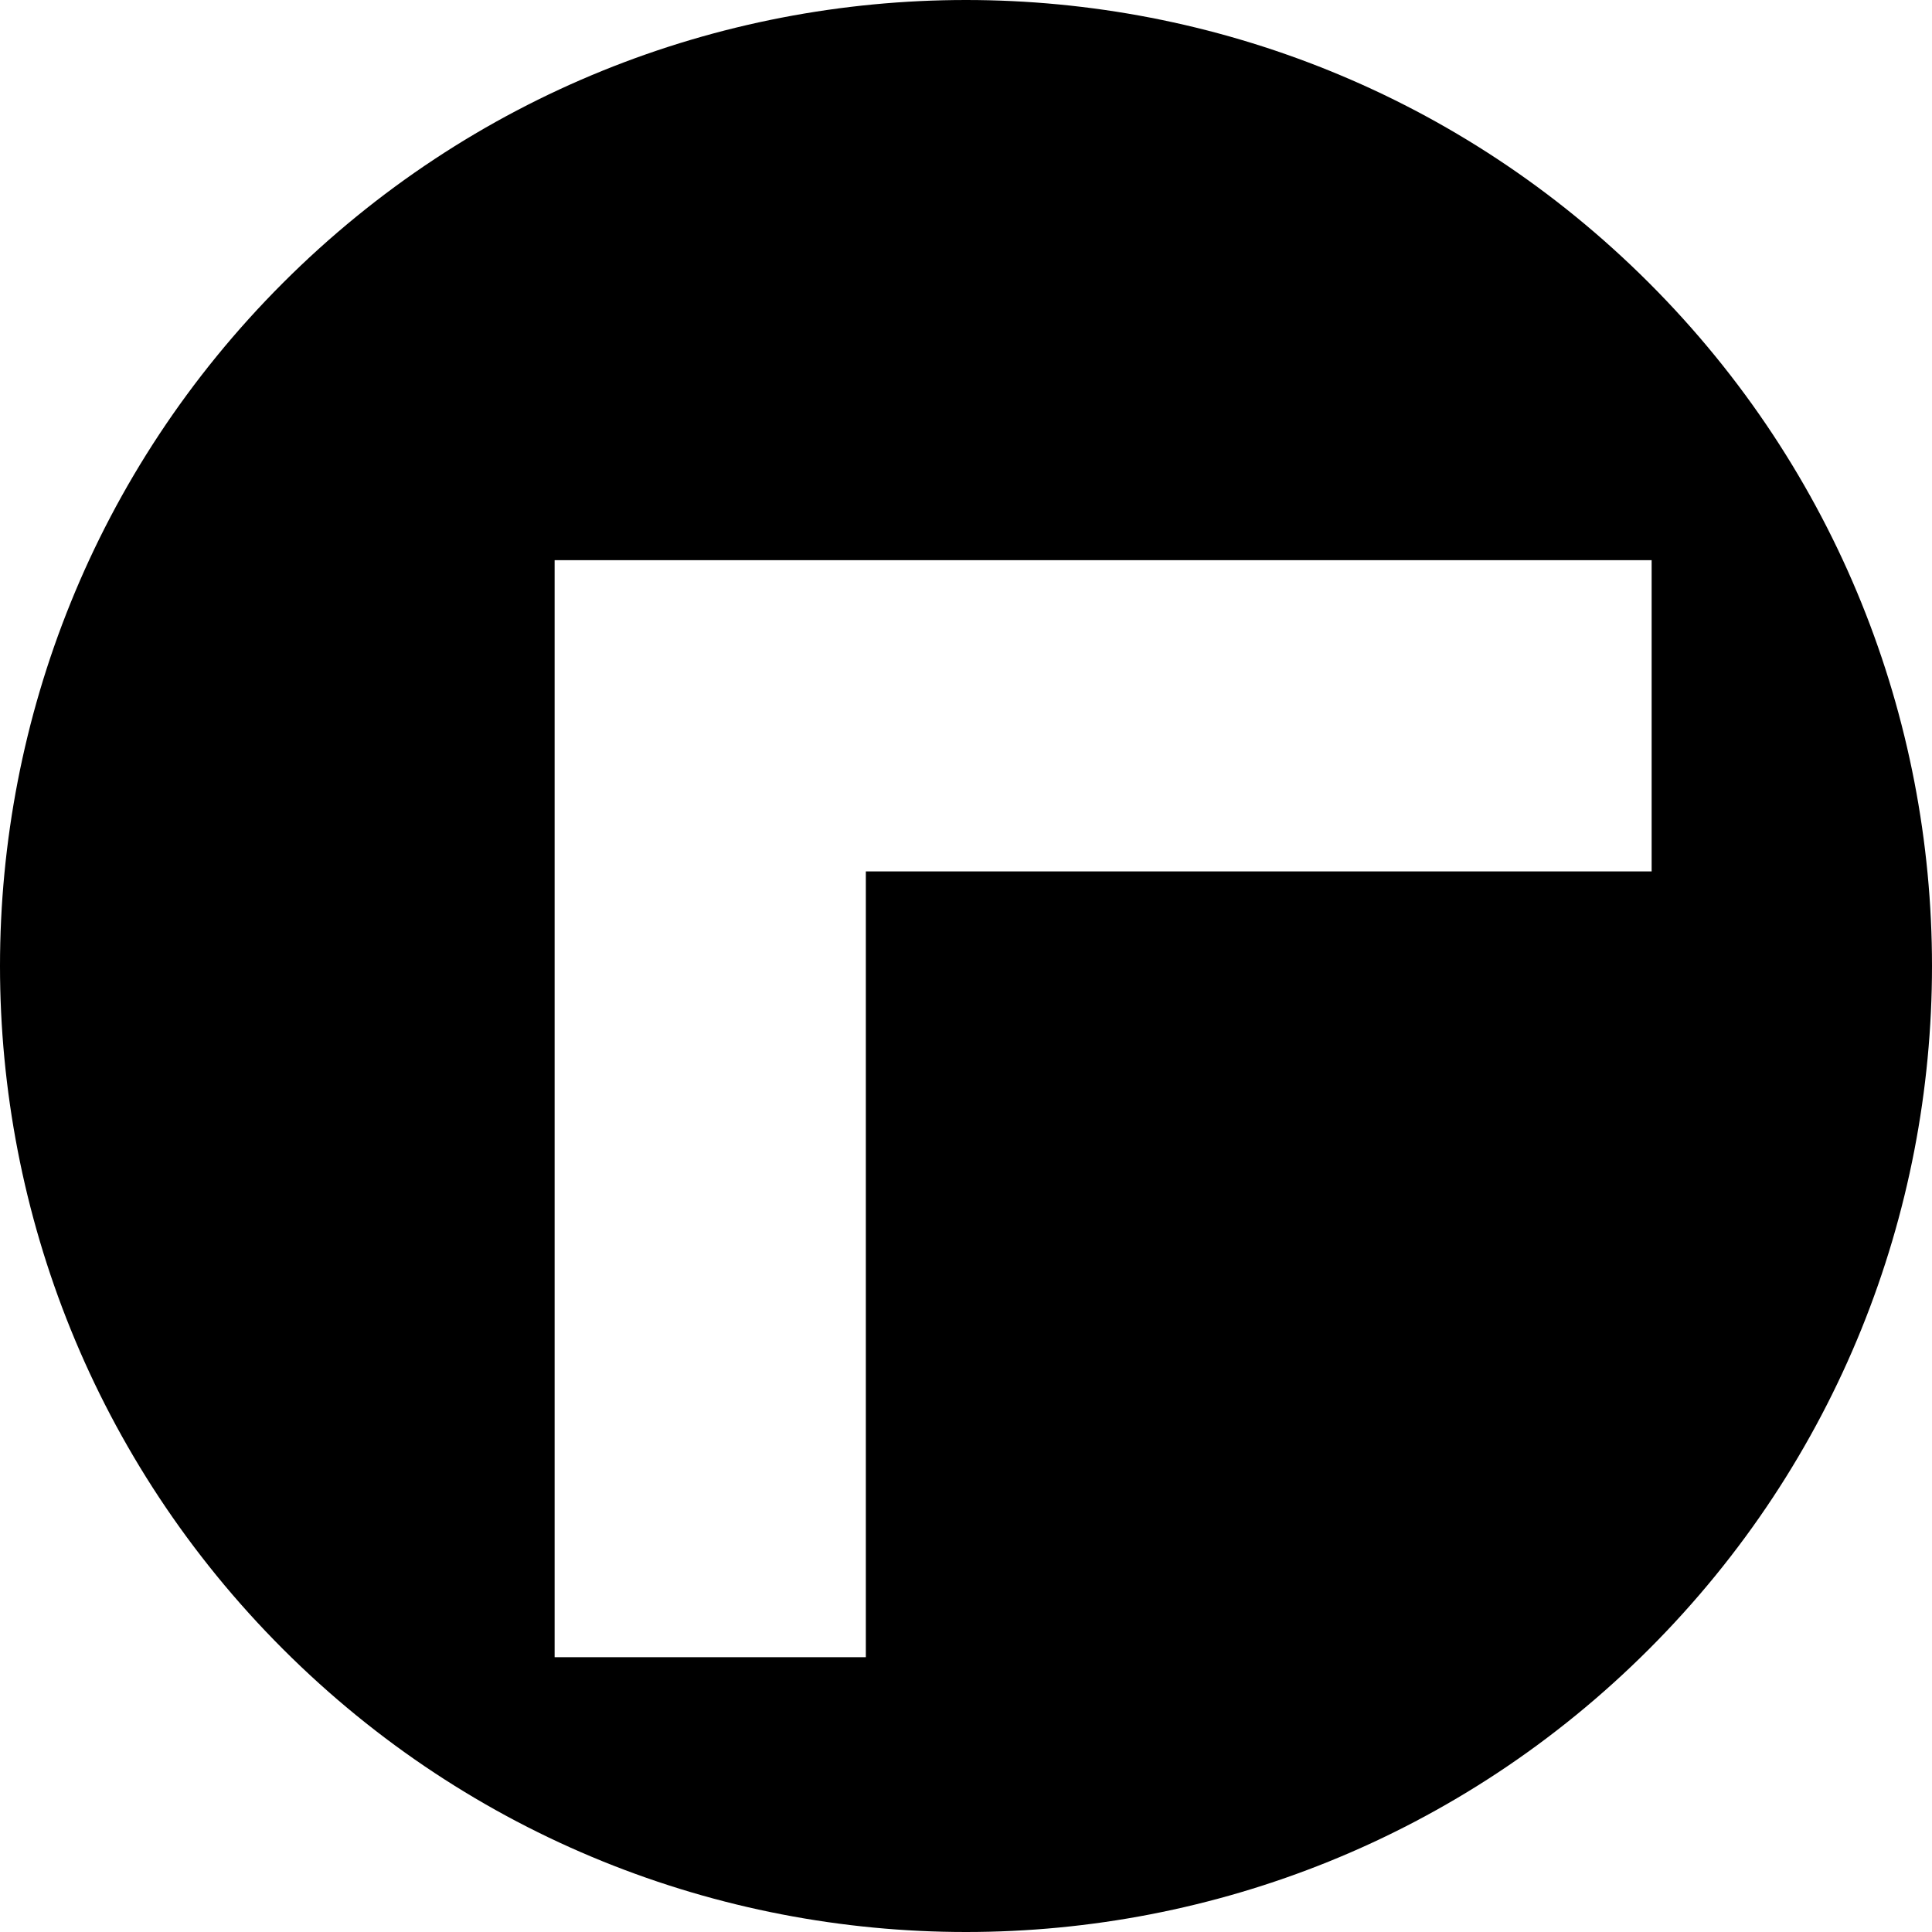 <?xml version="1.0" encoding="iso-8859-1"?>
<!-- Uploaded to: SVG Repo, www.svgrepo.com, Generator: SVG Repo Mixer Tools -->
<!DOCTYPE svg PUBLIC "-//W3C//DTD SVG 1.1//EN" "http://www.w3.org/Graphics/SVG/1.1/DTD/svg11.dtd">
<svg fill="#000000" version="1.1" id="Capa_1" xmlns="http://www.w3.org/2000/svg" xmlns:xlink="http://www.w3.org/1999/xlink" 
	 width="800px" height="800px" viewBox="0 0 248.322 248.322"
	 xml:space="preserve">
<g>
	<path d="M36.366,36.366c-48.488,48.488-48.488,127.102,0,175.59c48.488,48.488,127.103,48.488,175.59,0
		c48.488-48.488,48.488-127.102,0-175.59C163.469-12.122,84.854-12.122,36.366,36.366z M212.287,112.003h-101v101h-40v-141h141
		V112.003z"/>
</g>
</svg>